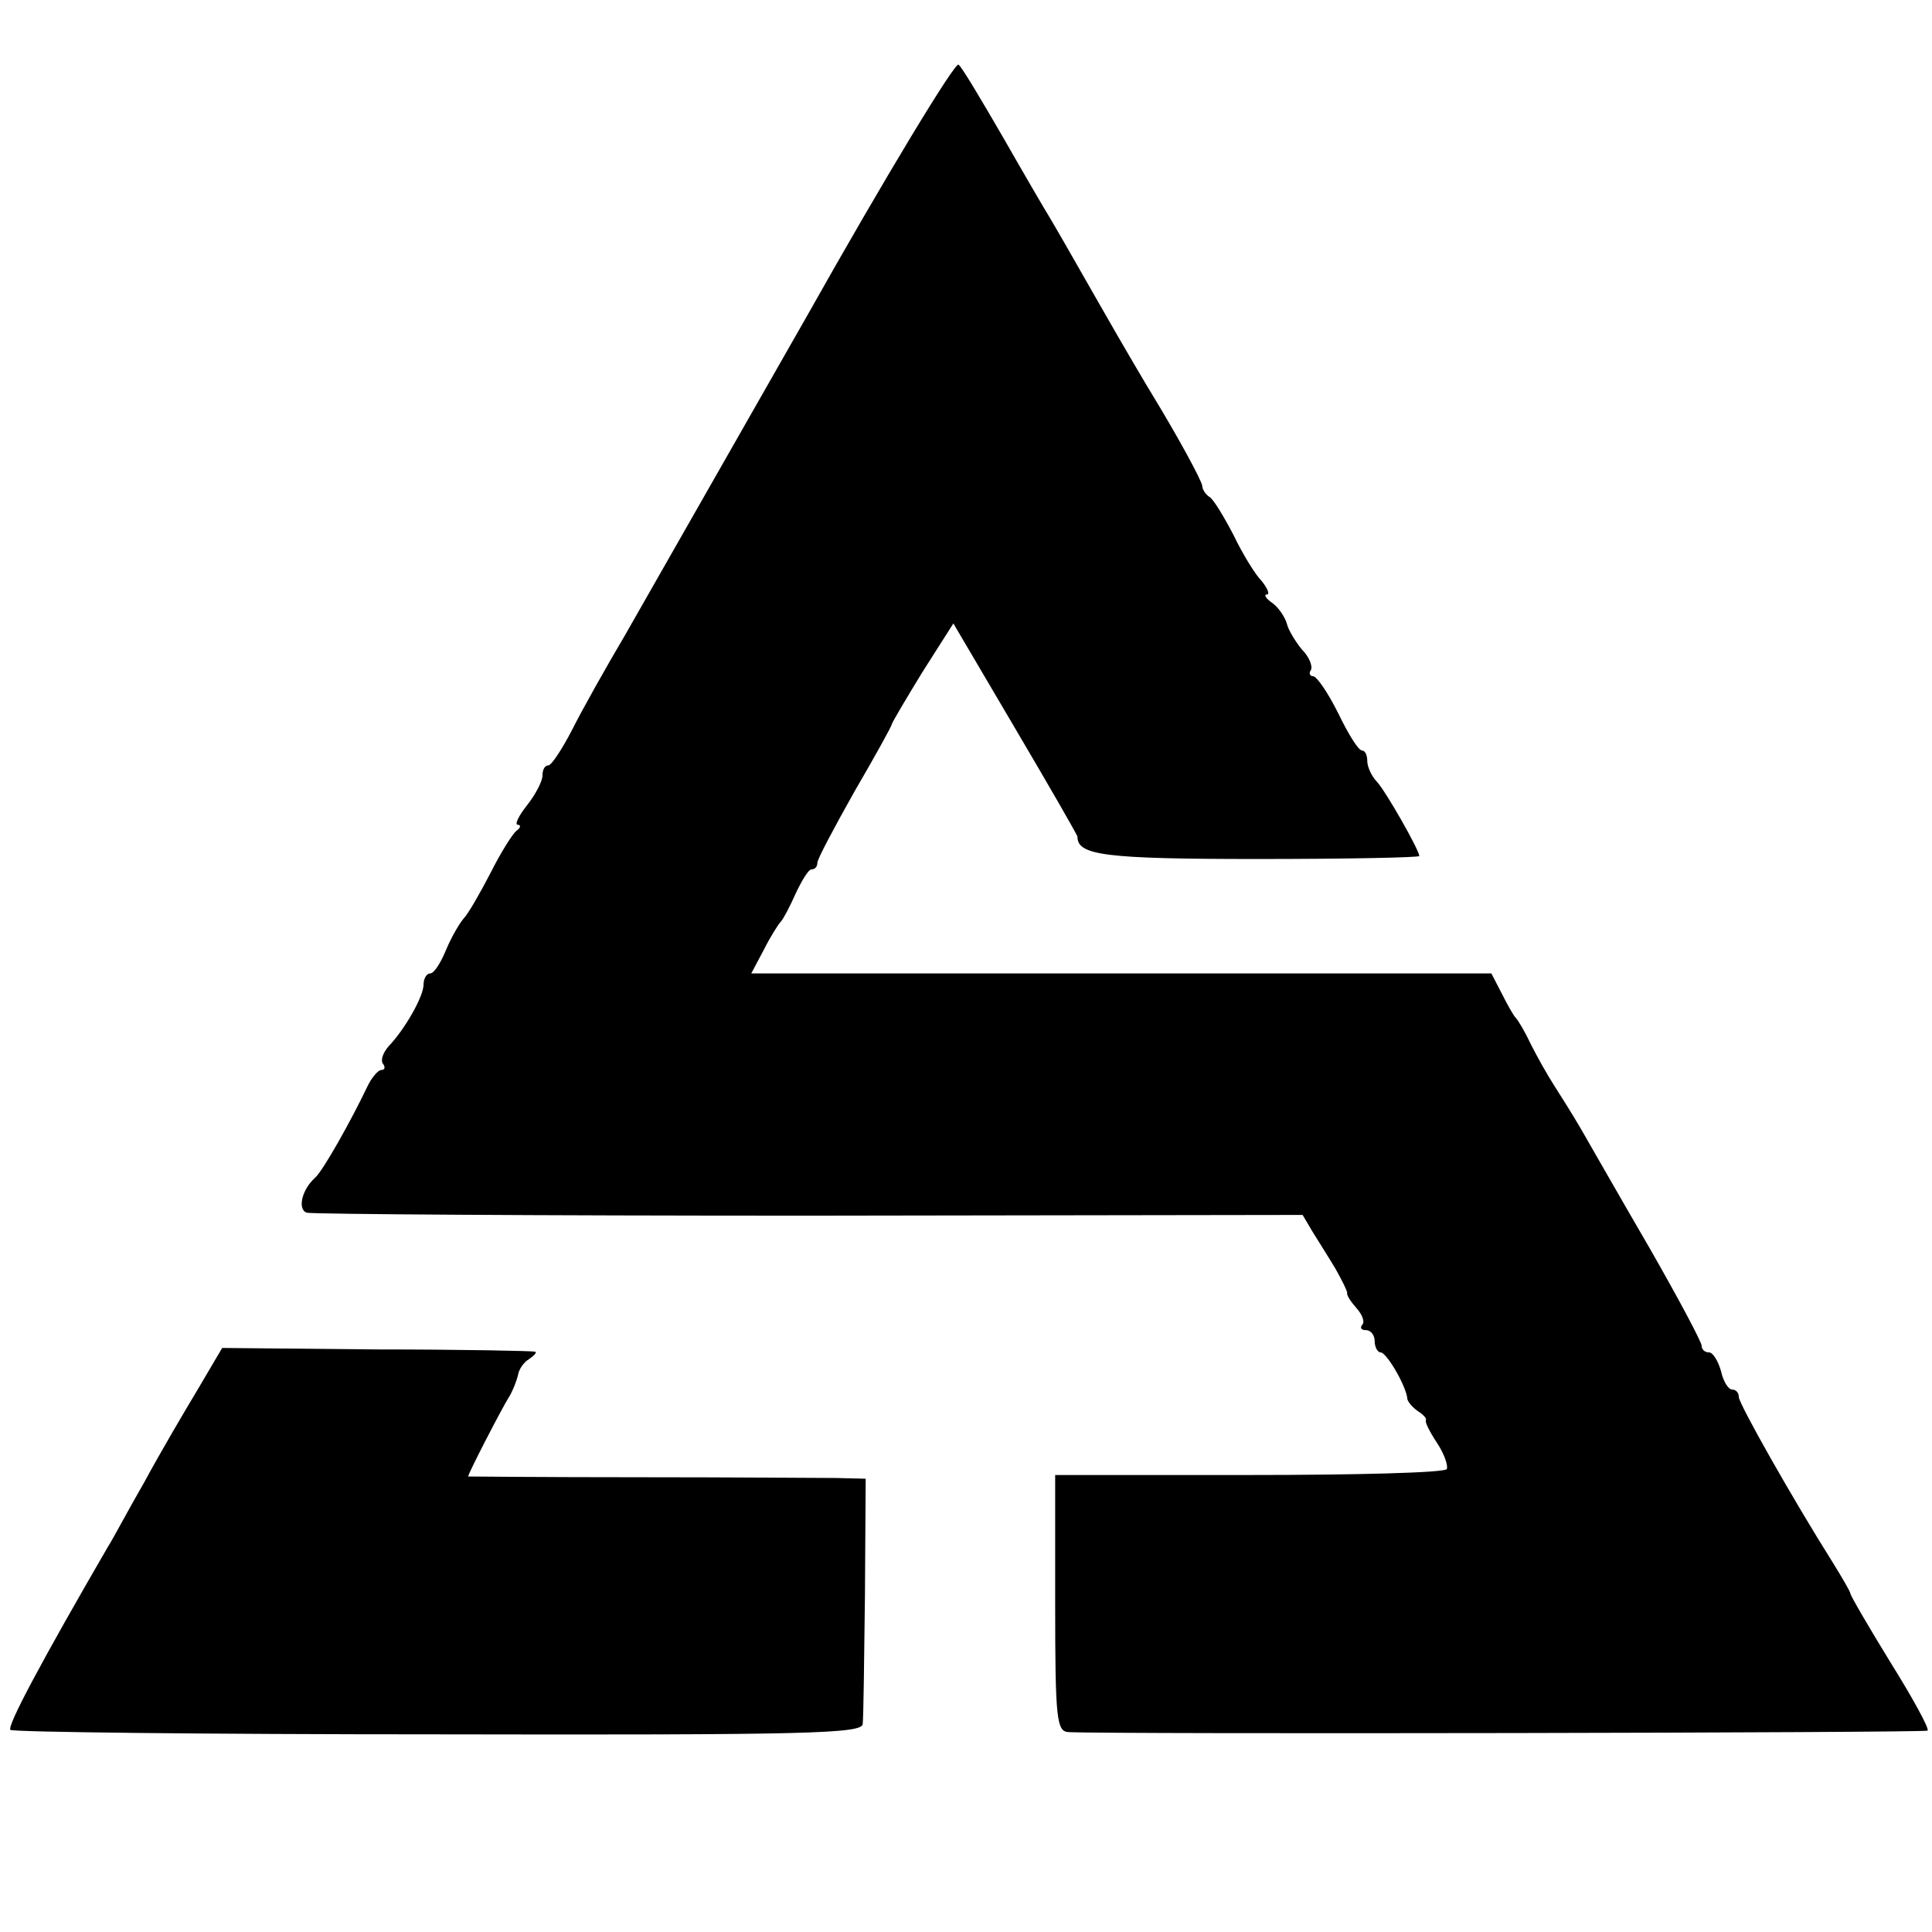<?xml version="1.0" standalone="no"?>
<!DOCTYPE svg PUBLIC "-//W3C//DTD SVG 20010904//EN"
 "http://www.w3.org/TR/2001/REC-SVG-20010904/DTD/svg10.dtd">
<svg version="1.0" xmlns="http://www.w3.org/2000/svg"
 width="260pt" height="260pt" viewBox="0 0 260 260"
 preserveAspectRatio="xMidYMid meet">
<g transform="translate(0,260) scale(0.1,-0.1)"
fill="#000000" stroke="none">
<path d="M1085 2173 c-109 -191 -219 -384 -244 -428 -26 -44 -58 -101 -71
-127 -14 -27 -28 -48 -32 -48 -5 0 -8 -6 -8 -14 0 -7 -9 -25 -21 -40 -11 -14
-17 -26 -12 -26 4 0 4 -4 -2 -8 -5 -4 -21 -29 -35 -57 -14 -27 -30 -55 -36
-61 -6 -7 -17 -26 -24 -43 -7 -17 -16 -31 -21 -31 -5 0 -9 -7 -9 -15 0 -16
-25 -60 -47 -83 -7 -8 -11 -18 -8 -23 4 -5 3 -9 -2 -9 -4 0 -13 -10 -19 -23
-22 -46 -59 -112 -70 -122 -18 -16 -24 -43 -11 -47 7 -2 311 -4 676 -4 l664 1
13 -22 c8 -13 22 -35 31 -50 9 -16 16 -30 16 -33 -1 -3 5 -12 13 -21 8 -9 11
-19 7 -22 -3 -4 -1 -7 5 -7 7 0 12 -7 12 -15 0 -8 4 -15 8 -15 8 0 35 -46 36
-63 1 -4 7 -11 14 -16 8 -5 12 -10 11 -12 -2 -2 5 -16 15 -31 10 -15 15 -31
13 -35 -3 -5 -123 -8 -266 -8 l-261 0 0 -172 c0 -158 2 -173 18 -174 61 -3
1153 -1 1156 2 3 2 -20 44 -50 92 -30 49 -54 90 -54 93 0 2 -11 21 -24 42 -53
84 -126 213 -126 222 0 6 -4 10 -9 10 -5 0 -12 11 -15 25 -4 14 -11 25 -16 25
-6 0 -10 4 -10 9 0 5 -32 65 -71 133 -39 67 -80 139 -91 158 -11 19 -28 46
-37 60 -9 14 -23 39 -31 55 -8 17 -17 32 -20 35 -3 3 -11 17 -19 33 l-14 27
-498 0 -498 0 17 32 c9 18 20 35 23 38 3 3 12 20 20 38 8 17 17 32 21 32 5 0
8 4 8 9 0 5 23 48 50 96 28 48 50 88 50 90 0 2 19 34 41 70 l42 66 83 -141
c46 -78 84 -144 84 -146 0 -25 36 -30 243 -30 119 0 217 2 217 4 0 8 -45 87
-57 100 -7 7 -13 20 -13 28 0 8 -3 14 -7 14 -5 0 -19 23 -32 50 -14 28 -29 50
-34 50 -4 0 -6 4 -3 8 3 5 -2 18 -12 28 -9 11 -18 26 -20 34 -2 8 -10 21 -19
28 -9 6 -13 12 -8 12 4 0 1 8 -7 18 -9 9 -26 37 -38 62 -13 25 -27 48 -32 51
-5 3 -10 10 -10 15 -1 8 -35 70 -68 124 -5 8 -37 62 -70 120 -33 58 -64 112
-69 120 -5 8 -33 56 -61 105 -29 50 -55 94 -60 98 -4 5 -97 -148 -205 -340z"/>
<path d="M266 730 c-18 -30 -51 -86 -72 -125 -22 -38 -43 -78 -49 -87 -87
-150 -136 -241 -131 -246 3 -3 263 -6 576 -6 500 -1 570 1 571 14 1 8 2 86 3
172 l1 158 -40 1 c-22 0 -142 1 -267 1 -126 0 -228 1 -228 1 0 4 46 93 55 107
5 8 10 21 12 29 1 8 8 18 15 22 7 5 11 9 8 10 -3 1 -99 3 -213 3 l-208 2 -33
-56z"/>
</g>
</svg>
